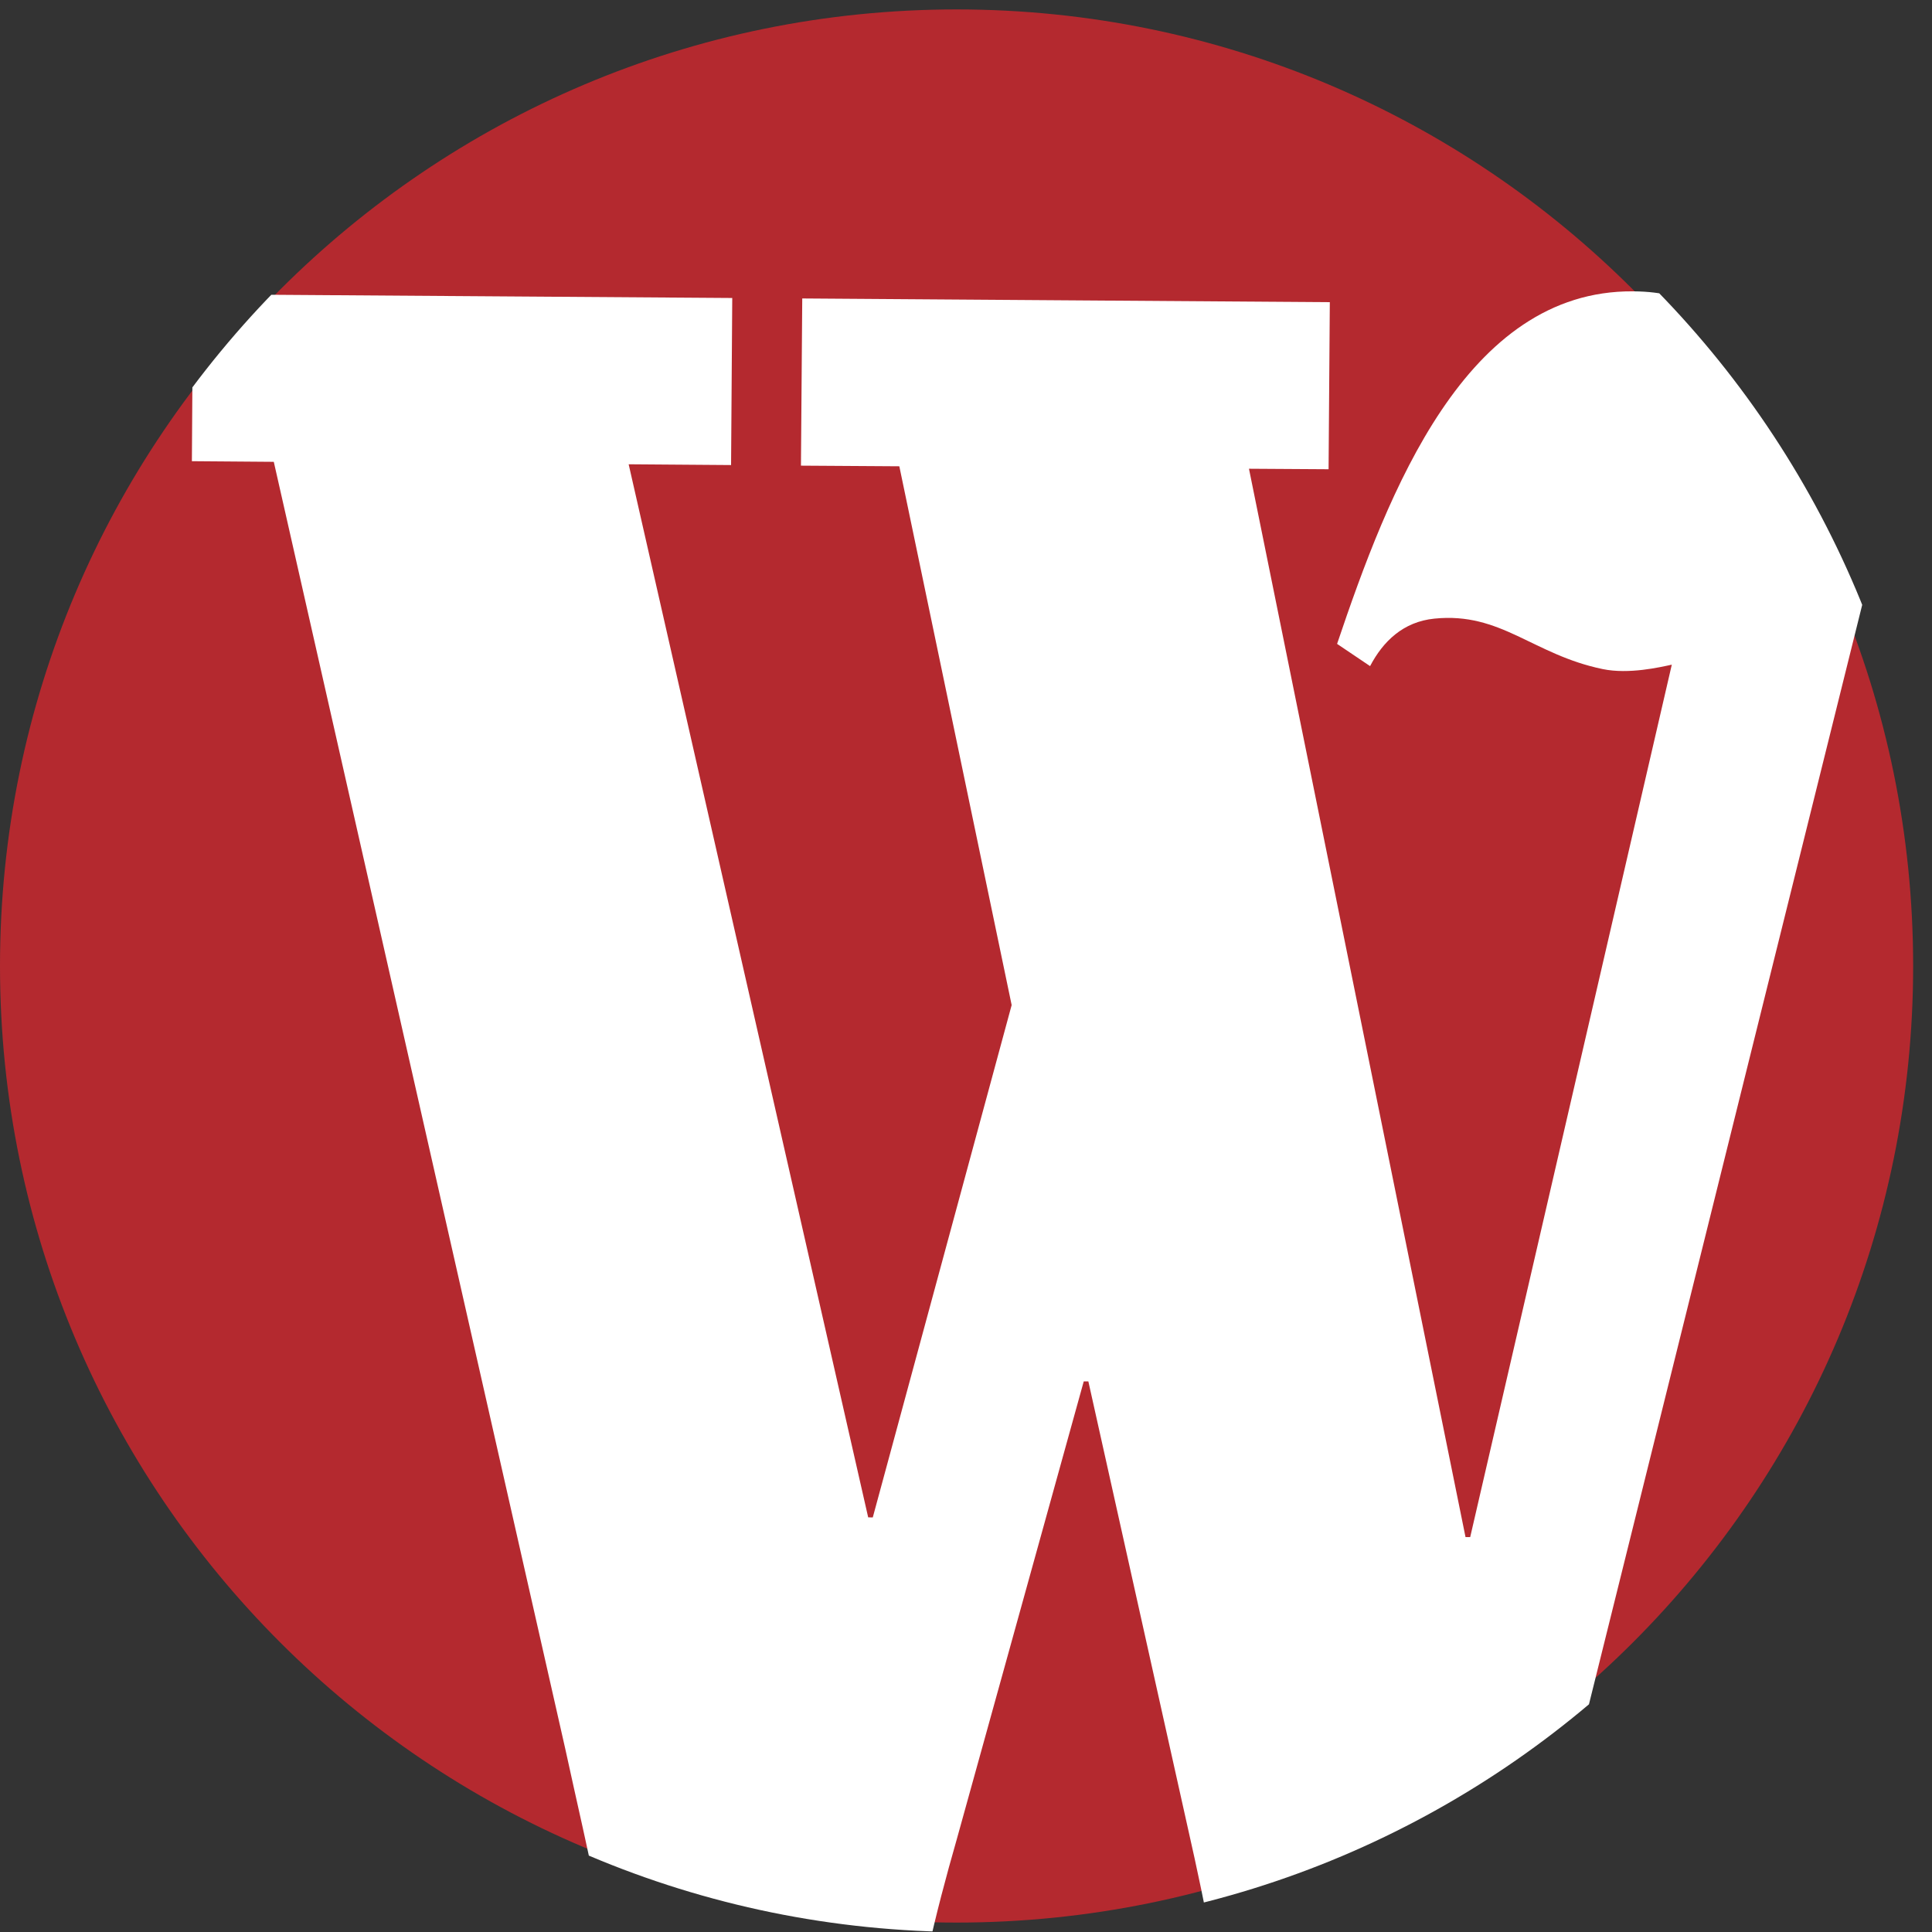 <?xml version="1.0" encoding="UTF-8"?><svg id="Layer_1" xmlns="http://www.w3.org/2000/svg" xmlns:xlink="http://www.w3.org/1999/xlink" viewBox="0 0 1000 1000"><rect x="0" y="0" width="1000" height="1000" fill="#333333" stroke="none"/><defs><style>.cls-1{fill:none;}.cls-2{clip-path:url(#clippath);}.cls-3{fill:#fff;}.cls-4{fill:#b4292f;}.cls-5{clip-path:url(#clippath-1);}.cls-6{clip-path:url(#clippath-2);}</style><clipPath id="clippath"><rect class="cls-1" width="1000" height="1000"/></clipPath><clipPath id="clippath-1"><rect class="cls-1" width="1000" height="1000"/></clipPath><clipPath id="clippath-2"><path class="cls-1" d="m500,0C223.86,0,0,223.86,0,500s223.86,500,500,500,500-223.86,500-500S776.14,0,500,0Z"/></clipPath></defs><g id="CROPPED_W_AVATAR_RED"><g class="cls-2"><g class="cls-5"><path class="cls-4" d="m990.24,500c0,273.45-221.67,495.12-495.12,495.12S0,773.45,0,500,221.67,4.88,495.12,4.88s495.12,221.67,495.12,495.12"/></g><g class="cls-6"><path class="cls-3" d="m646.47,242.62l41.2.26.64-86.47-273.07-1.93-.67,86.54,50.92.33,58.14,278.87-71.88,265.19-2.38-.02-123.98-545.08,53.01.4.61-86.47-279.13-1.95-.56,86.42,42.39.33,150.83,665.97c11.67,53.74,25.94,110.63,30.2,165.26l147.55,1.06c3.9-40.25,13.8-80.49,24.93-119.31l65.72-237h2.39s51.5,231.18,51.5,231.18c9.39,41.66,18.27,84.12,19.59,126.25l148.8,1.04c1.49-36.16,13.89-87.14,26.3-139.36l155.44-625.45c9.92-38.88,18.64-77.72,35.83-113.81l-25.21-33.76c-15.65,2.61-31.4,3.84-47.12,3.71-50.69-.33-50.58-13.82-83.22-14.03-86.71-.59-126.66,103.92-153.17,182.48l17.08,11.51c6.68-12.74,17.08-22.98,33.35-24.59,34.5-3.47,50.88,18.65,87.06,26.13,13.58,2.8,29.73-1,35.76-2.29l-104.35,451.57h-2.42s-112.09-553-112.09-553Z"/></g></g></g></svg>